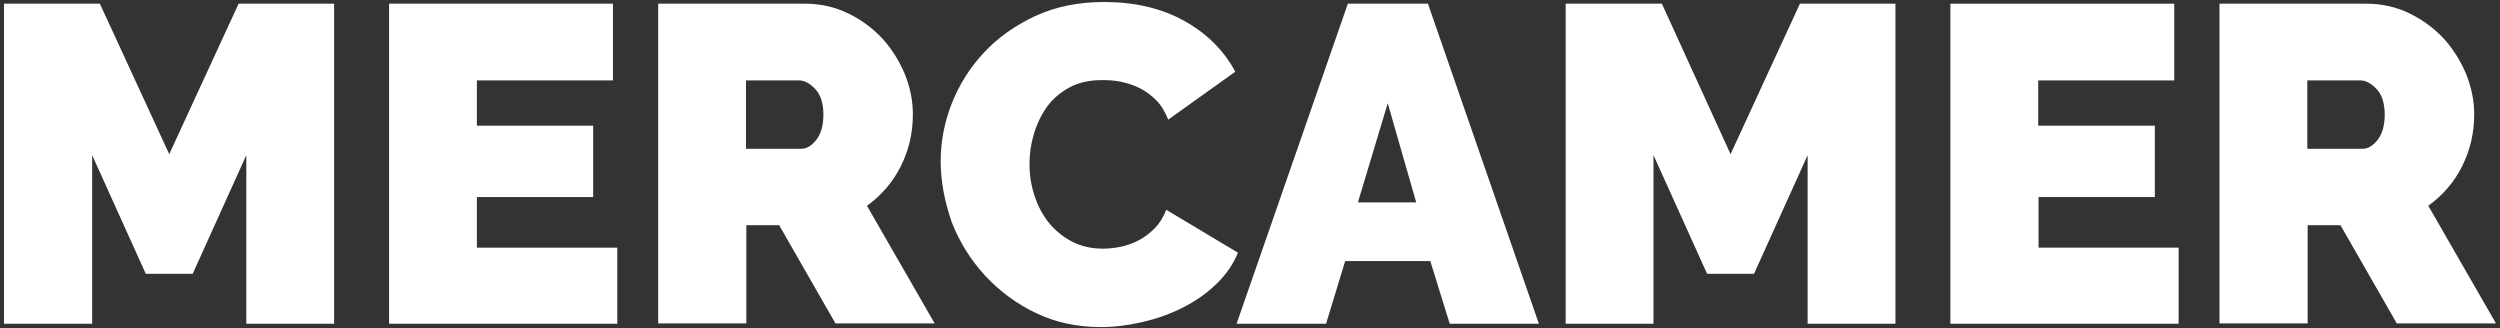 <?xml version="1.0" encoding="utf-8"?>
<!-- Generator: Adobe Illustrator 24.0.0, SVG Export Plug-In . SVG Version: 6.00 Build 0)  -->
<svg version="1.1" id="Layer_1" xmlns="http://www.w3.org/2000/svg" xmlns:xlink="http://www.w3.org/1999/xlink" x="0px" y="0px"
	 viewBox="0 0 746 98" style="enable-background:new 0 0 746 98;" xml:space="preserve">
<rect x="0" y="0" width="746" height="98" fill="#333333" stroke="none"/>
<style type="text/css">
	.st0{fill:#FFFFFF;}
</style>
<g>
	<path class="st0" d="M73.5,96.6V46.3l-16,35.4h-14l-16-35.4v50.3H1.2V1.1h28.6L50.5,46L71.2,1.1h28.5v95.5H73.5z"/>
	<path class="st0" d="M184.2,73.7v22.9h-68.1V1.1h66.8V24h-40.6v13.5H177v21.3h-34.7v15.1H184.2z"/>
	<path class="st0" d="M196.4,96.6V1.1h43.8c4.7,0,9,1,12.9,2.9c3.9,1.9,7.3,4.4,10.2,7.5c2.8,3.1,5,6.6,6.7,10.6c1.6,4,2.4,8,2.4,12
		c0,5.6-1.2,10.7-3.6,15.5c-2.4,4.8-5.8,8.7-10.1,11.8l20.2,35.1h-29.6l-16.8-29.3h-9.8v29.3H196.4z M222.6,44.4h16.5
		c1.6,0,3.1-0.9,4.5-2.7c1.4-1.8,2.1-4.3,2.1-7.5c0-3.3-0.8-5.9-2.4-7.6c-1.6-1.7-3.2-2.6-4.8-2.6h-15.9V44.4z"/>
	<path class="st0" d="M280.7,48.1c0-5.8,1.1-11.6,3.3-17.2c2.2-5.6,5.4-10.7,9.6-15.2c4.2-4.5,9.3-8.1,15.3-10.9
		c6-2.8,12.9-4.2,20.6-4.2c9.2,0,17.2,1.9,24,5.7c6.8,3.8,11.8,8.9,15.1,15.1l-20,14.3c-0.9-2.3-2.1-4.3-3.6-5.8
		c-1.5-1.5-3.1-2.7-4.9-3.6c-1.8-0.9-3.7-1.5-5.6-1.9c-1.9-0.4-3.8-0.5-5.6-0.5c-3.8,0-7,0.7-9.8,2.2c-2.7,1.5-5,3.4-6.7,5.8
		c-1.7,2.4-3,5.1-3.9,8.1c-0.9,3-1.3,6-1.3,8.9c0,3.3,0.5,6.5,1.5,9.5c1,3.1,2.4,5.7,4.3,8.1c1.9,2.3,4.2,4.2,6.9,5.6
		c2.7,1.4,5.8,2.1,9.2,2.1c1.8,0,3.6-0.2,5.5-0.6c1.9-0.4,3.7-1.1,5.4-2c1.7-0.9,3.3-2.2,4.7-3.6c1.4-1.5,2.5-3.3,3.3-5.4l21.4,12.8
		c-1.4,3.5-3.6,6.6-6.5,9.4c-2.9,2.8-6.2,5.1-10,7c-3.7,1.9-7.7,3.3-12,4.3c-4.3,1-8.4,1.5-12.4,1.5c-7.1,0-13.6-1.4-19.4-4.2
		c-5.9-2.8-10.9-6.6-15.2-11.2c-4.3-4.7-7.6-10-9.9-15.9C281.9,60.2,280.7,54.2,280.7,48.1z"/>
	<path class="st0" d="M402.2,1.1h23.9l33.1,95.5h-26.6l-5.8-18.7h-25.4l-5.7,18.7H369L402.2,1.1z M422.6,60.4l-8.5-29.6l-8.9,29.6
		H422.6z"/>
	<path class="st0" d="M539.4,96.6V46.3l-16,35.4h-14l-16-35.4v50.3h-26.2V1.1h28.7L516.4,46l20.7-44.9h28.5v95.5H539.4z"/>
	<path class="st0" d="M650.1,73.7v22.9H582V1.1h66.8V24h-40.6v13.5H643v21.3h-34.7v15.1H650.1z"/>
	<path class="st0" d="M662.3,96.6V1.1h43.8c4.7,0,9,1,12.9,2.9c3.9,1.9,7.3,4.4,10.2,7.5c2.8,3.1,5,6.6,6.7,10.6c1.6,4,2.4,8,2.4,12
		c0,5.6-1.2,10.7-3.6,15.5c-2.4,4.8-5.8,8.7-10.1,11.8l20.2,35.1h-29.6l-16.8-29.3h-9.8v29.3H662.3z M688.5,44.4h16.5
		c1.6,0,3.1-0.9,4.5-2.7c1.4-1.8,2.1-4.3,2.1-7.5c0-3.3-0.8-5.9-2.4-7.6c-1.6-1.7-3.2-2.6-4.8-2.6h-15.9V44.4z"/>
</g>
</svg>

